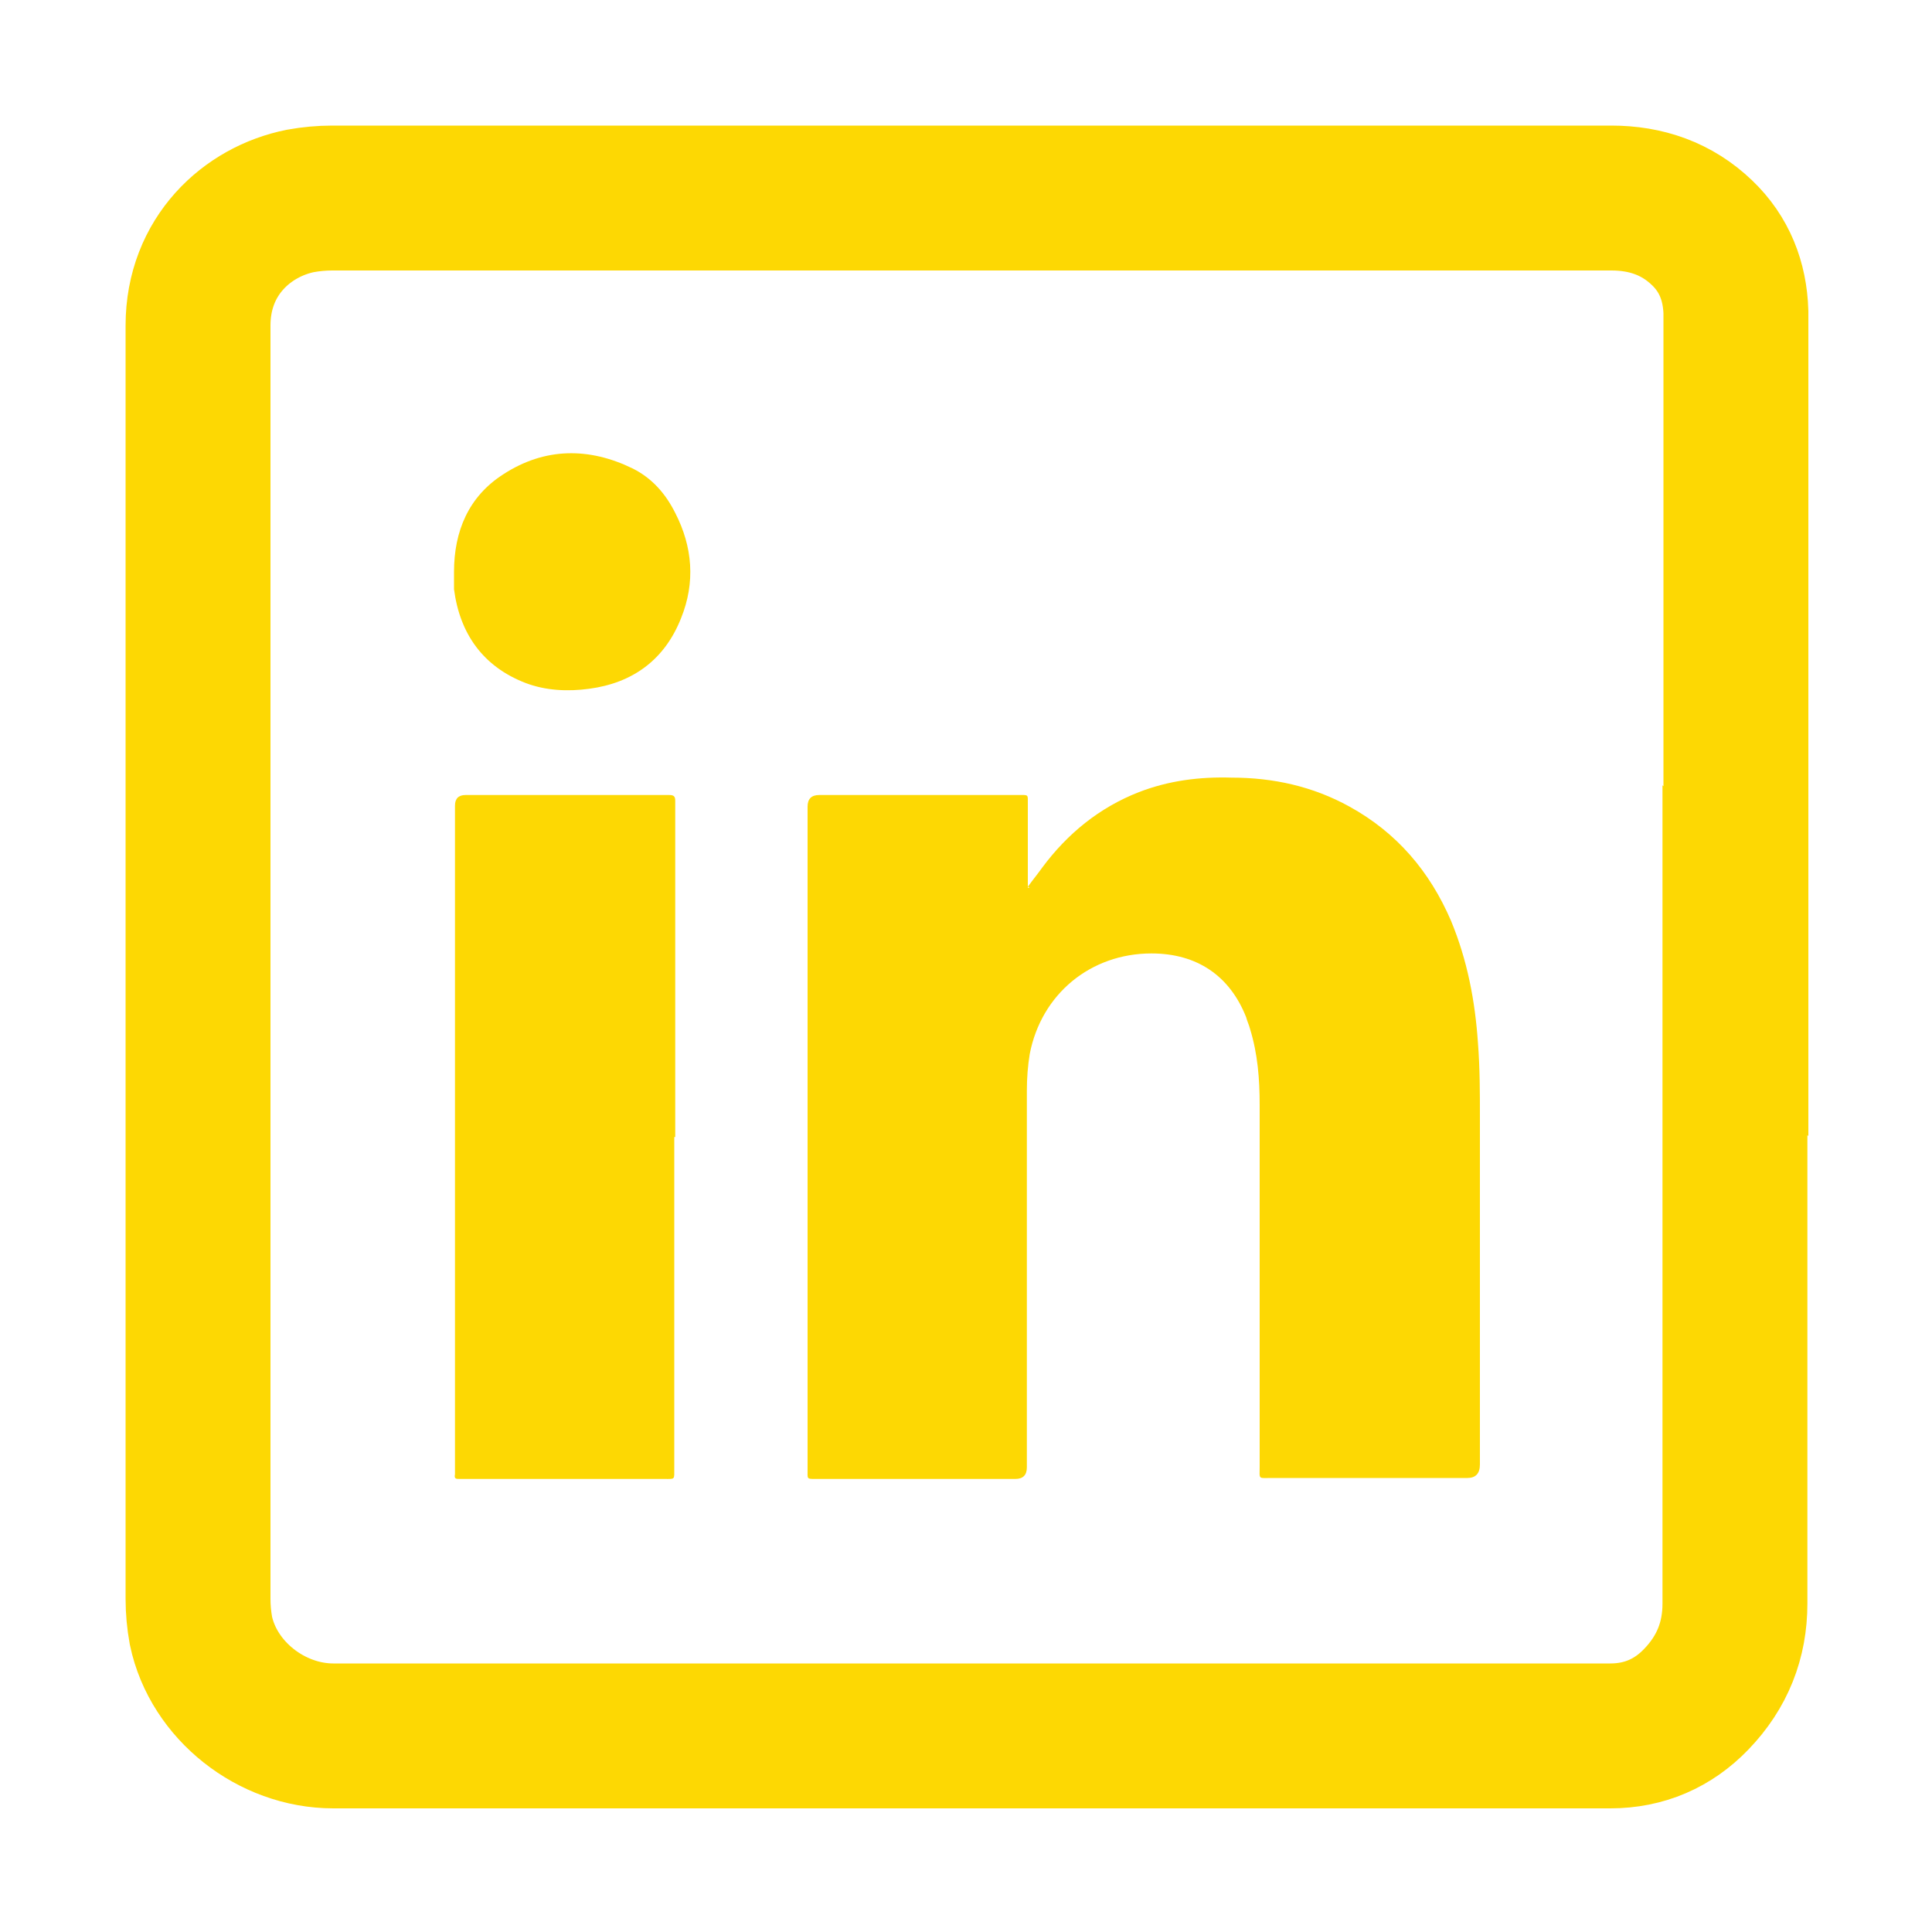 <?xml version="1.0" encoding="UTF-8"?>
<svg id="Layer_1" data-name="Layer 1" xmlns="http://www.w3.org/2000/svg" viewBox="0 0 20 20">
  <defs>
    <style>
      .cls-1 {
        fill: #fdd803;
      }

      .cls-2 {
        fill: none;
        stroke: #fdd803;
        stroke-miterlimit: 10;
        stroke-width: 1.5px;
      }
    </style>
  </defs>
  <path class="cls-2" d="M17.96,9.94c0,2.22,0,4.44,0,6.66,0,.38-.13,.71-.4,.99-.24,.25-.54,.38-.89,.38-1.49,0-2.97,0-4.46,0-2.92,0-5.84,0-8.76,0-.64,0-1.24-.47-1.37-1.09-.02-.11-.03-.22-.03-.33,0-2.12,0-4.24,0-6.36,0-2.27,0-4.55,0-6.82,0-.72,.51-1.18,1.06-1.29,.11-.02,.22-.03,.33-.03,4.41,0,8.83,0,13.24,0,.36,0,.68,.11,.94,.36,.23,.22,.34,.5,.35,.82,0,.05,0,.11,0,.16,0,2.19,0,4.37,0,6.56Z"/>
  <path class="cls-1" d="M10.64,9.18c.05-.07,.1-.13,.15-.2,.26-.35,.59-.62,1-.78,.31-.12,.63-.16,.96-.15,.43,0,.84,.09,1.22,.3,.49,.27,.83,.67,1.05,1.18,.17,.41,.25,.83,.28,1.27,.02,.26,.02,.51,.02,.77,0,1.2,0,2.39,0,3.59q0,.14-.13,.14c-.67,0-1.35,0-2.02,0-.15,0-.13,.02-.13-.12,0-1.25,0-2.49,0-3.74,0-.27-.02-.53-.1-.79-.01-.04-.03-.08-.04-.12-.17-.43-.51-.66-.98-.66-.63,0-1.14,.42-1.26,1.04-.02,.12-.03,.25-.03,.38,0,1.3,0,2.6,0,3.9q0,.12-.12,.12c-.68,0-1.35,0-2.03,0-.01,0-.03,0-.04,0-.09,0-.08,0-.08-.09,0-.01,0-.03,0-.04,0-2.28,0-4.56,0-6.83q0-.12,.12-.12c.69,0,1.37,0,2.06,0,.11,0,.1-.01,.1,.09,0,.26,0,.51,0,.77v.1s.01,0,.02,0Z"/>
  <path class="cls-1" d="M6.98,11.77c0,1.14,0,2.29,0,3.43,0,.12,.01,.11-.1,.11-.69,0-1.38,0-2.07,0-.02,0-.03,0-.05,0-.04,0-.06,0-.05-.05,0-.02,0-.05,0-.07,0-2.28,0-4.57,0-6.85q0-.11,.11-.11c.69,0,1.37,0,2.06,0,.02,0,.03,0,.05,0,.05,0,.06,.02,.06,.06,0,.02,0,.05,0,.07,0,1.14,0,2.27,0,3.41Z"/>
  <path class="cls-1" d="M4.7,5.92c0-.42,.15-.78,.51-1.01,.43-.28,.89-.28,1.34-.06,.2,.1,.34,.26,.44,.46,.18,.35,.21,.72,.06,1.09-.17,.43-.5,.67-.95,.73-.22,.03-.45,.02-.66-.06-.44-.17-.68-.51-.74-.97,0-.04,0-.08,0-.12,0-.02,0-.03,0-.05Z"/>
</svg>